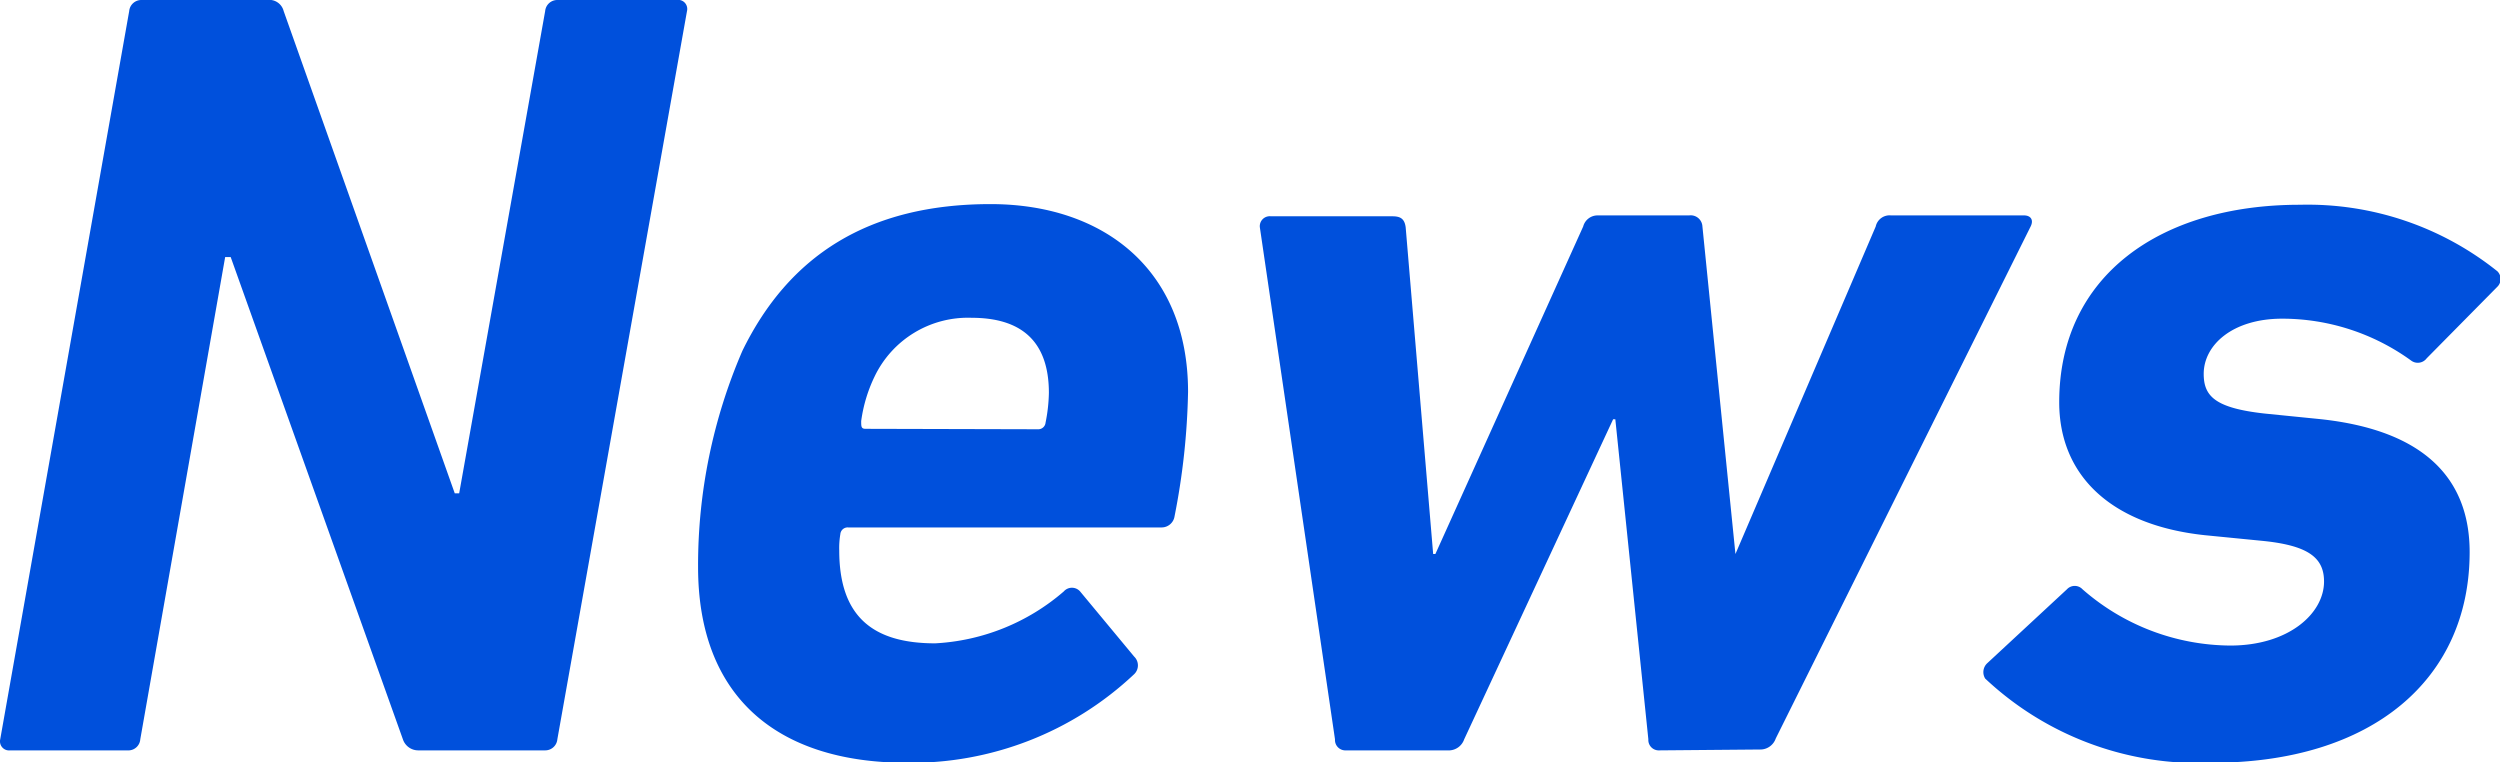 <svg xmlns="http://www.w3.org/2000/svg" viewBox="0 0 112.81 34.4"><defs><style>.cls-1{fill:#0050dc;}</style></defs><g id="レイヤー_2" data-name="レイヤー 2"><g id="t"><path class="cls-1" d="M5.83.5A.55.55,0,0,1,6.38,0h5.68a.67.67,0,0,1,.74.5l7.72,21.76h.2L24.6.5a.55.55,0,0,1,.55-.5h5.38A.41.41,0,0,1,31,.5L25.15,33.36a.55.55,0,0,1-.55.5H18.88a.73.73,0,0,1-.7-.5L10.41,11.6h-.25L6.33,33.36a.54.54,0,0,1-.5.5H.46a.41.41,0,0,1-.45-.5Z"/><path class="cls-1" d="M31.5,25.59a24.38,24.38,0,0,1,2-9.76c2.09-4.28,5.67-6.62,11.2-6.62,5.08,0,8.91,2.94,8.91,8.47A31.8,31.8,0,0,1,53,23.3a.59.59,0,0,1-.6.5H38.27a.33.33,0,0,0-.35.3,3.73,3.73,0,0,0-.05.74c0,3,1.54,4.19,4.33,4.19A9.65,9.65,0,0,0,48,26.69a.49.49,0,0,1,.74,0l2.44,2.94a.55.55,0,0,1,0,.79,14.68,14.68,0,0,1-10.3,4C34.93,34.4,31.5,31.32,31.5,25.59Zm15.33-6.22a.33.33,0,0,0,.35-.3,7.38,7.38,0,0,0,.15-1.34c0-2.34-1.25-3.39-3.49-3.39A4.67,4.67,0,0,0,39.46,17a6.68,6.68,0,0,0-.6,2c0,.25,0,.35.2.35Z"/><path class="cls-1" d="M74.88,33.86a.47.47,0,0,1-.5-.5L72.89,18.92h-.1L66.07,33.36a.74.74,0,0,1-.65.5H60.74a.47.47,0,0,1-.5-.5l-3.39-23.1a.45.45,0,0,1,.5-.5h5.48c.35,0,.55.1.6.5L64.67,25h.1l6.67-14.78a.67.67,0,0,1,.65-.5h4.13a.53.53,0,0,1,.6.5L78.31,25h0l6.33-14.78a.64.64,0,0,1,.69-.5h6c.3,0,.45.2.3.5l-11.5,23.1a.74.74,0,0,1-.65.5Z"/><path class="cls-1" d="M89.58,30.62a.55.55,0,0,1,.1-.7l3.59-3.33a.48.48,0,0,1,.7,0,10.21,10.21,0,0,0,6.67,2.54c2.64,0,4.23-1.45,4.23-2.89,0-1.1-.75-1.64-2.84-1.84l-2.54-.25c-4.23-.45-6.57-2.69-6.57-6,0-5.72,4.58-8.91,10.85-8.91a13.7,13.7,0,0,1,8.92,3,.49.49,0,0,1,0,.7l-3.19,3.23a.5.5,0,0,1-.7.1,9.92,9.92,0,0,0-5.82-1.89c-2.24,0-3.54,1.19-3.54,2.49,0,1,.5,1.54,2.74,1.79l2.49.25c4.78.5,6.77,2.74,6.77,6,0,5.73-4.38,9.51-11.65,9.51A14.06,14.06,0,0,1,89.58,30.62Z"/></g></g></svg>